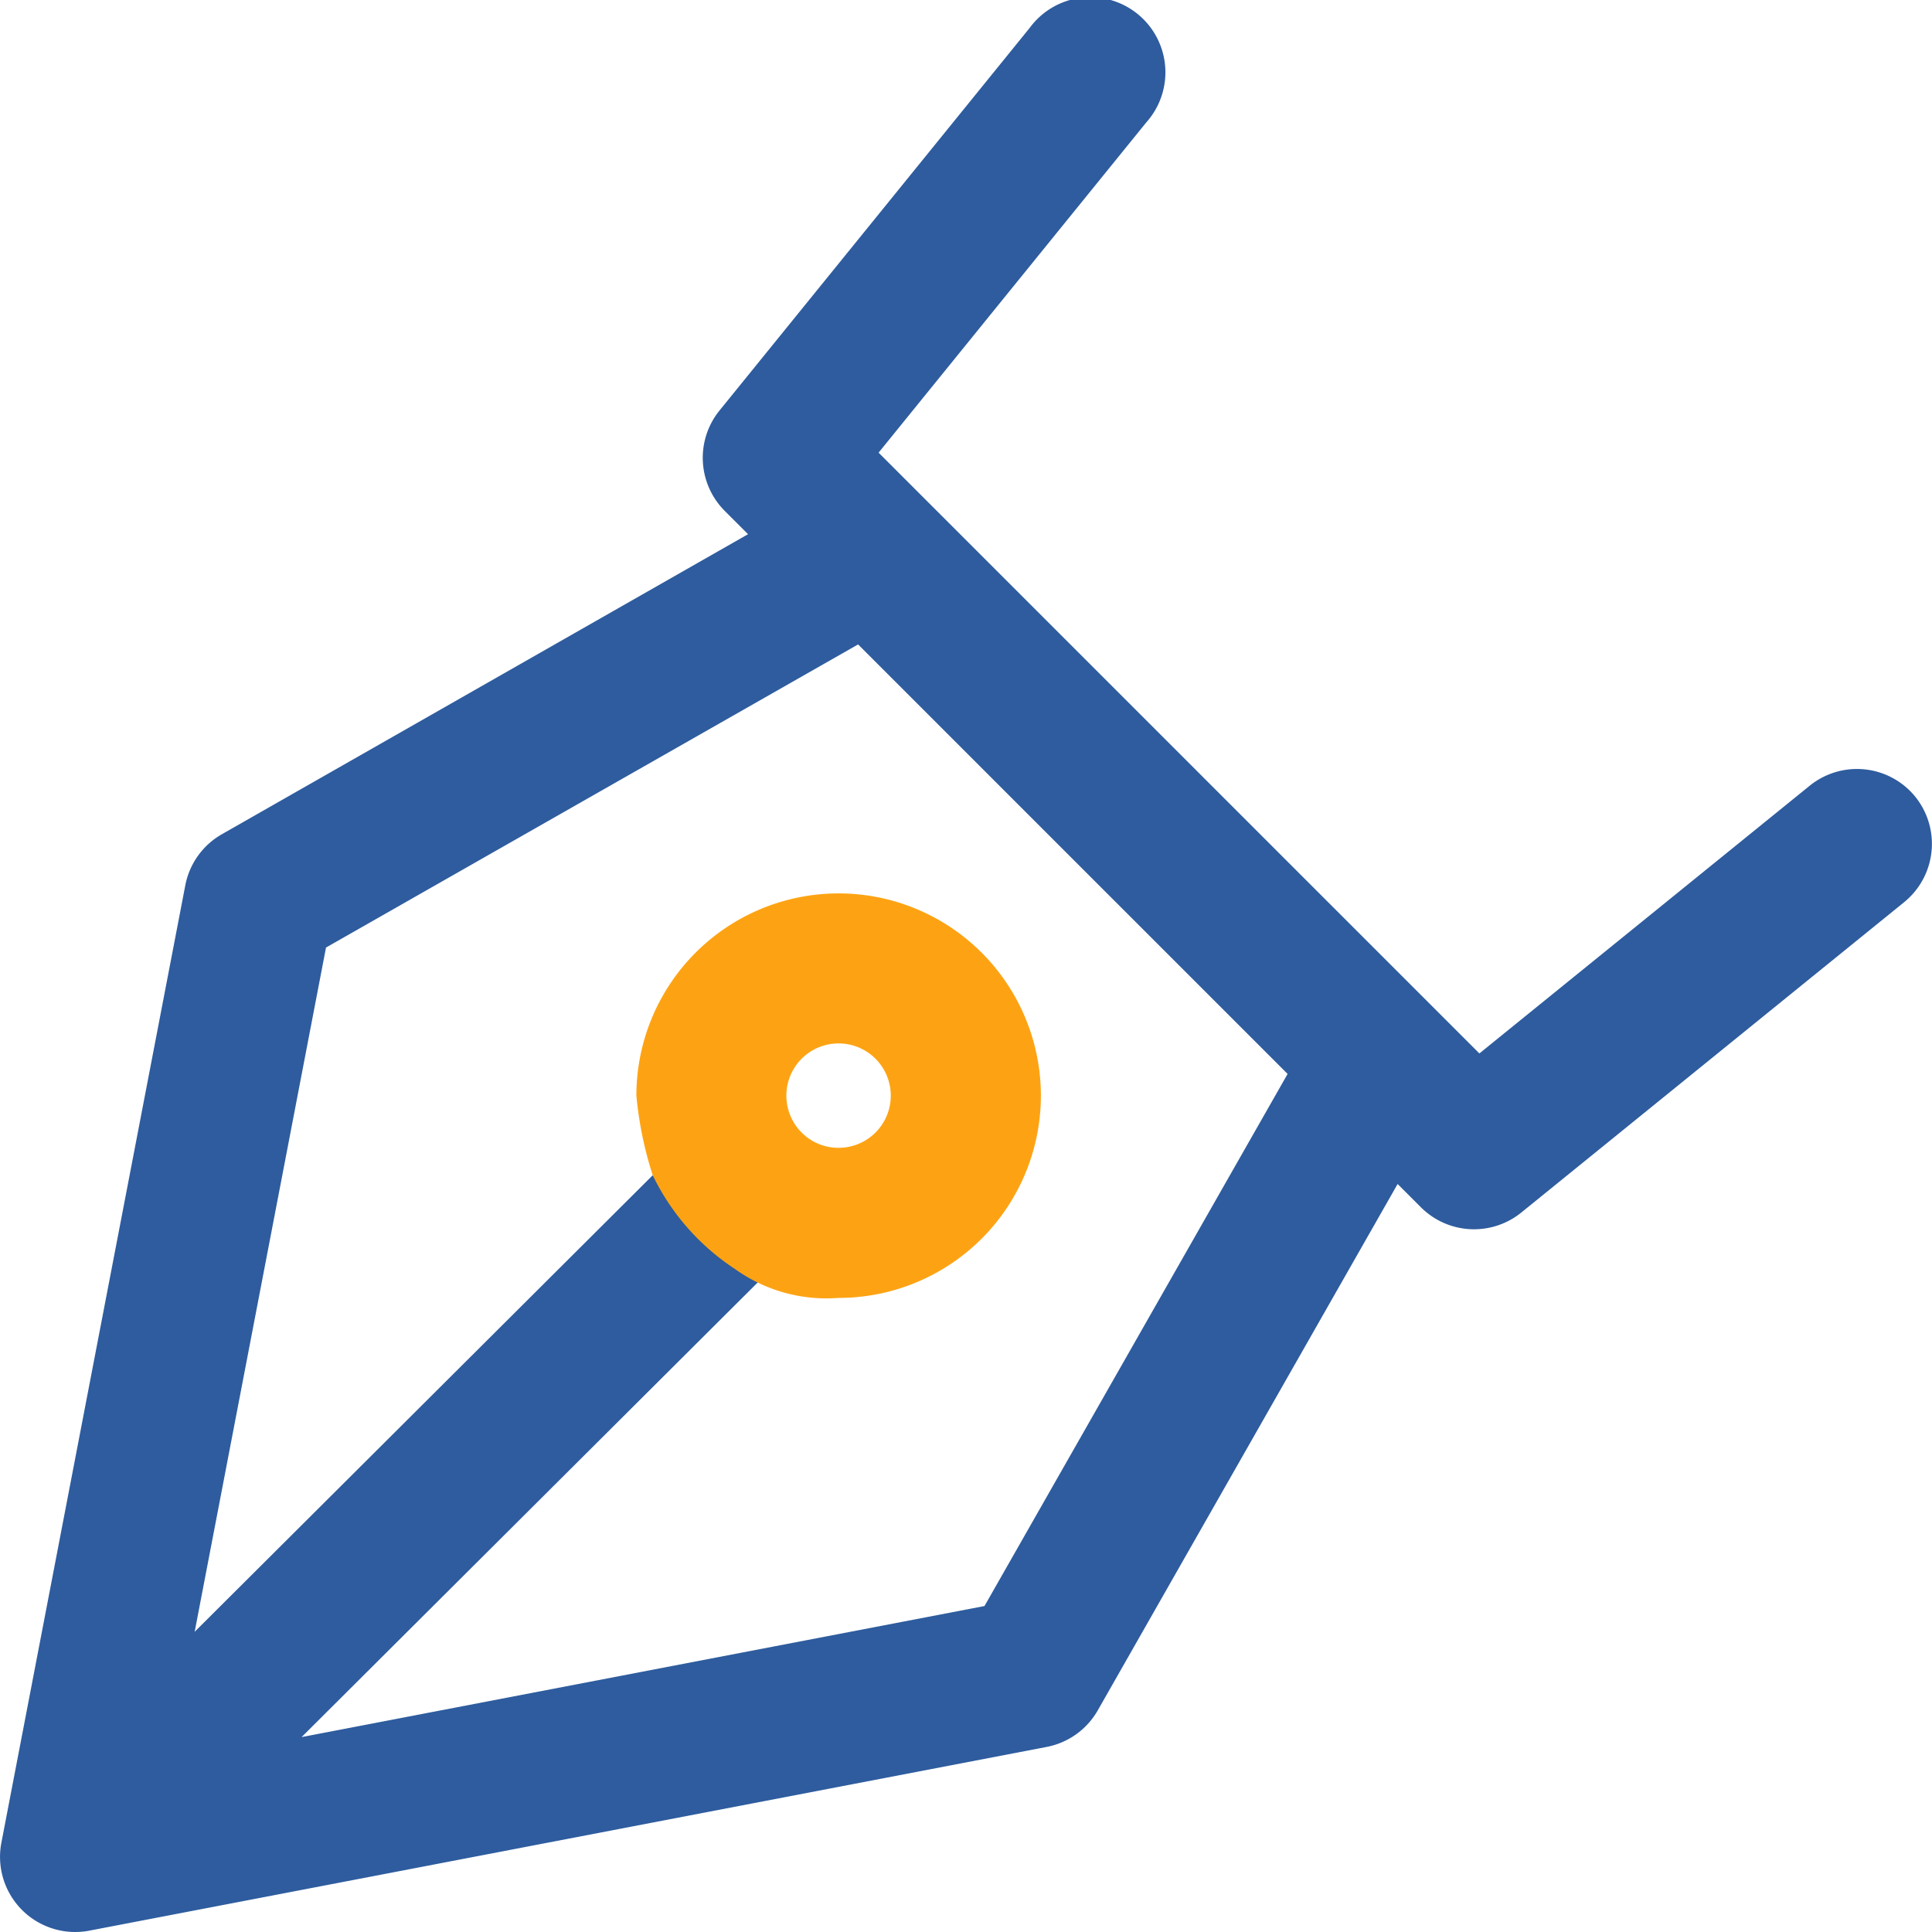 <svg xmlns="http://www.w3.org/2000/svg" width="54" height="54" viewBox="0 0 54 54"><defs><style>.a{fill:#2e5c9e;}.b{fill:#fda313;}</style></defs><g transform="translate(-338 -872)"><path class="a" d="M53.533,22.269a2.1,2.1,0,0,0-2.95-.309l-9.234,7.484-1.261-1.261h0L25.819,13.914h0l-1.262-1.262,7.484-9.233A2.1,2.1,0,1,0,28.782.777l-8.674,10.7a2.1,2.1,0,0,0,.146,2.8l.654.654L6.2,23.318a2.1,2.1,0,0,0-1.021,1.427L.038,51.508a2.1,2.1,0,0,0,2.455,2.455l26.763-5.136a2.1,2.1,0,0,0,1.427-1.022l8.381-14.712.654.654a2.1,2.1,0,0,0,2.8.146l10.7-8.674A2.1,2.1,0,0,0,53.533,22.269ZM27.517,44.889,8.43,48.552,21.207,35.817c.7.3-2.965-2.967-2.965-2.967L5.441,45.609,9.112,26.484l14.872-8.472L35.989,30.017Z" transform="translate(338 872)"/><path class="b" d="M20.54,35.467a4.385,4.385,0,0,0,2.9.81,5.653,5.653,0,1,0-5.653-5.653,10.336,10.336,0,0,0,.457,2.226A6.529,6.529,0,0,0,20.54,35.467Zm1.867-3.812a1.459,1.459,0,1,1,1.032.427A1.448,1.448,0,0,1,22.407,31.655Z" transform="translate(338 872)"/></g></svg>